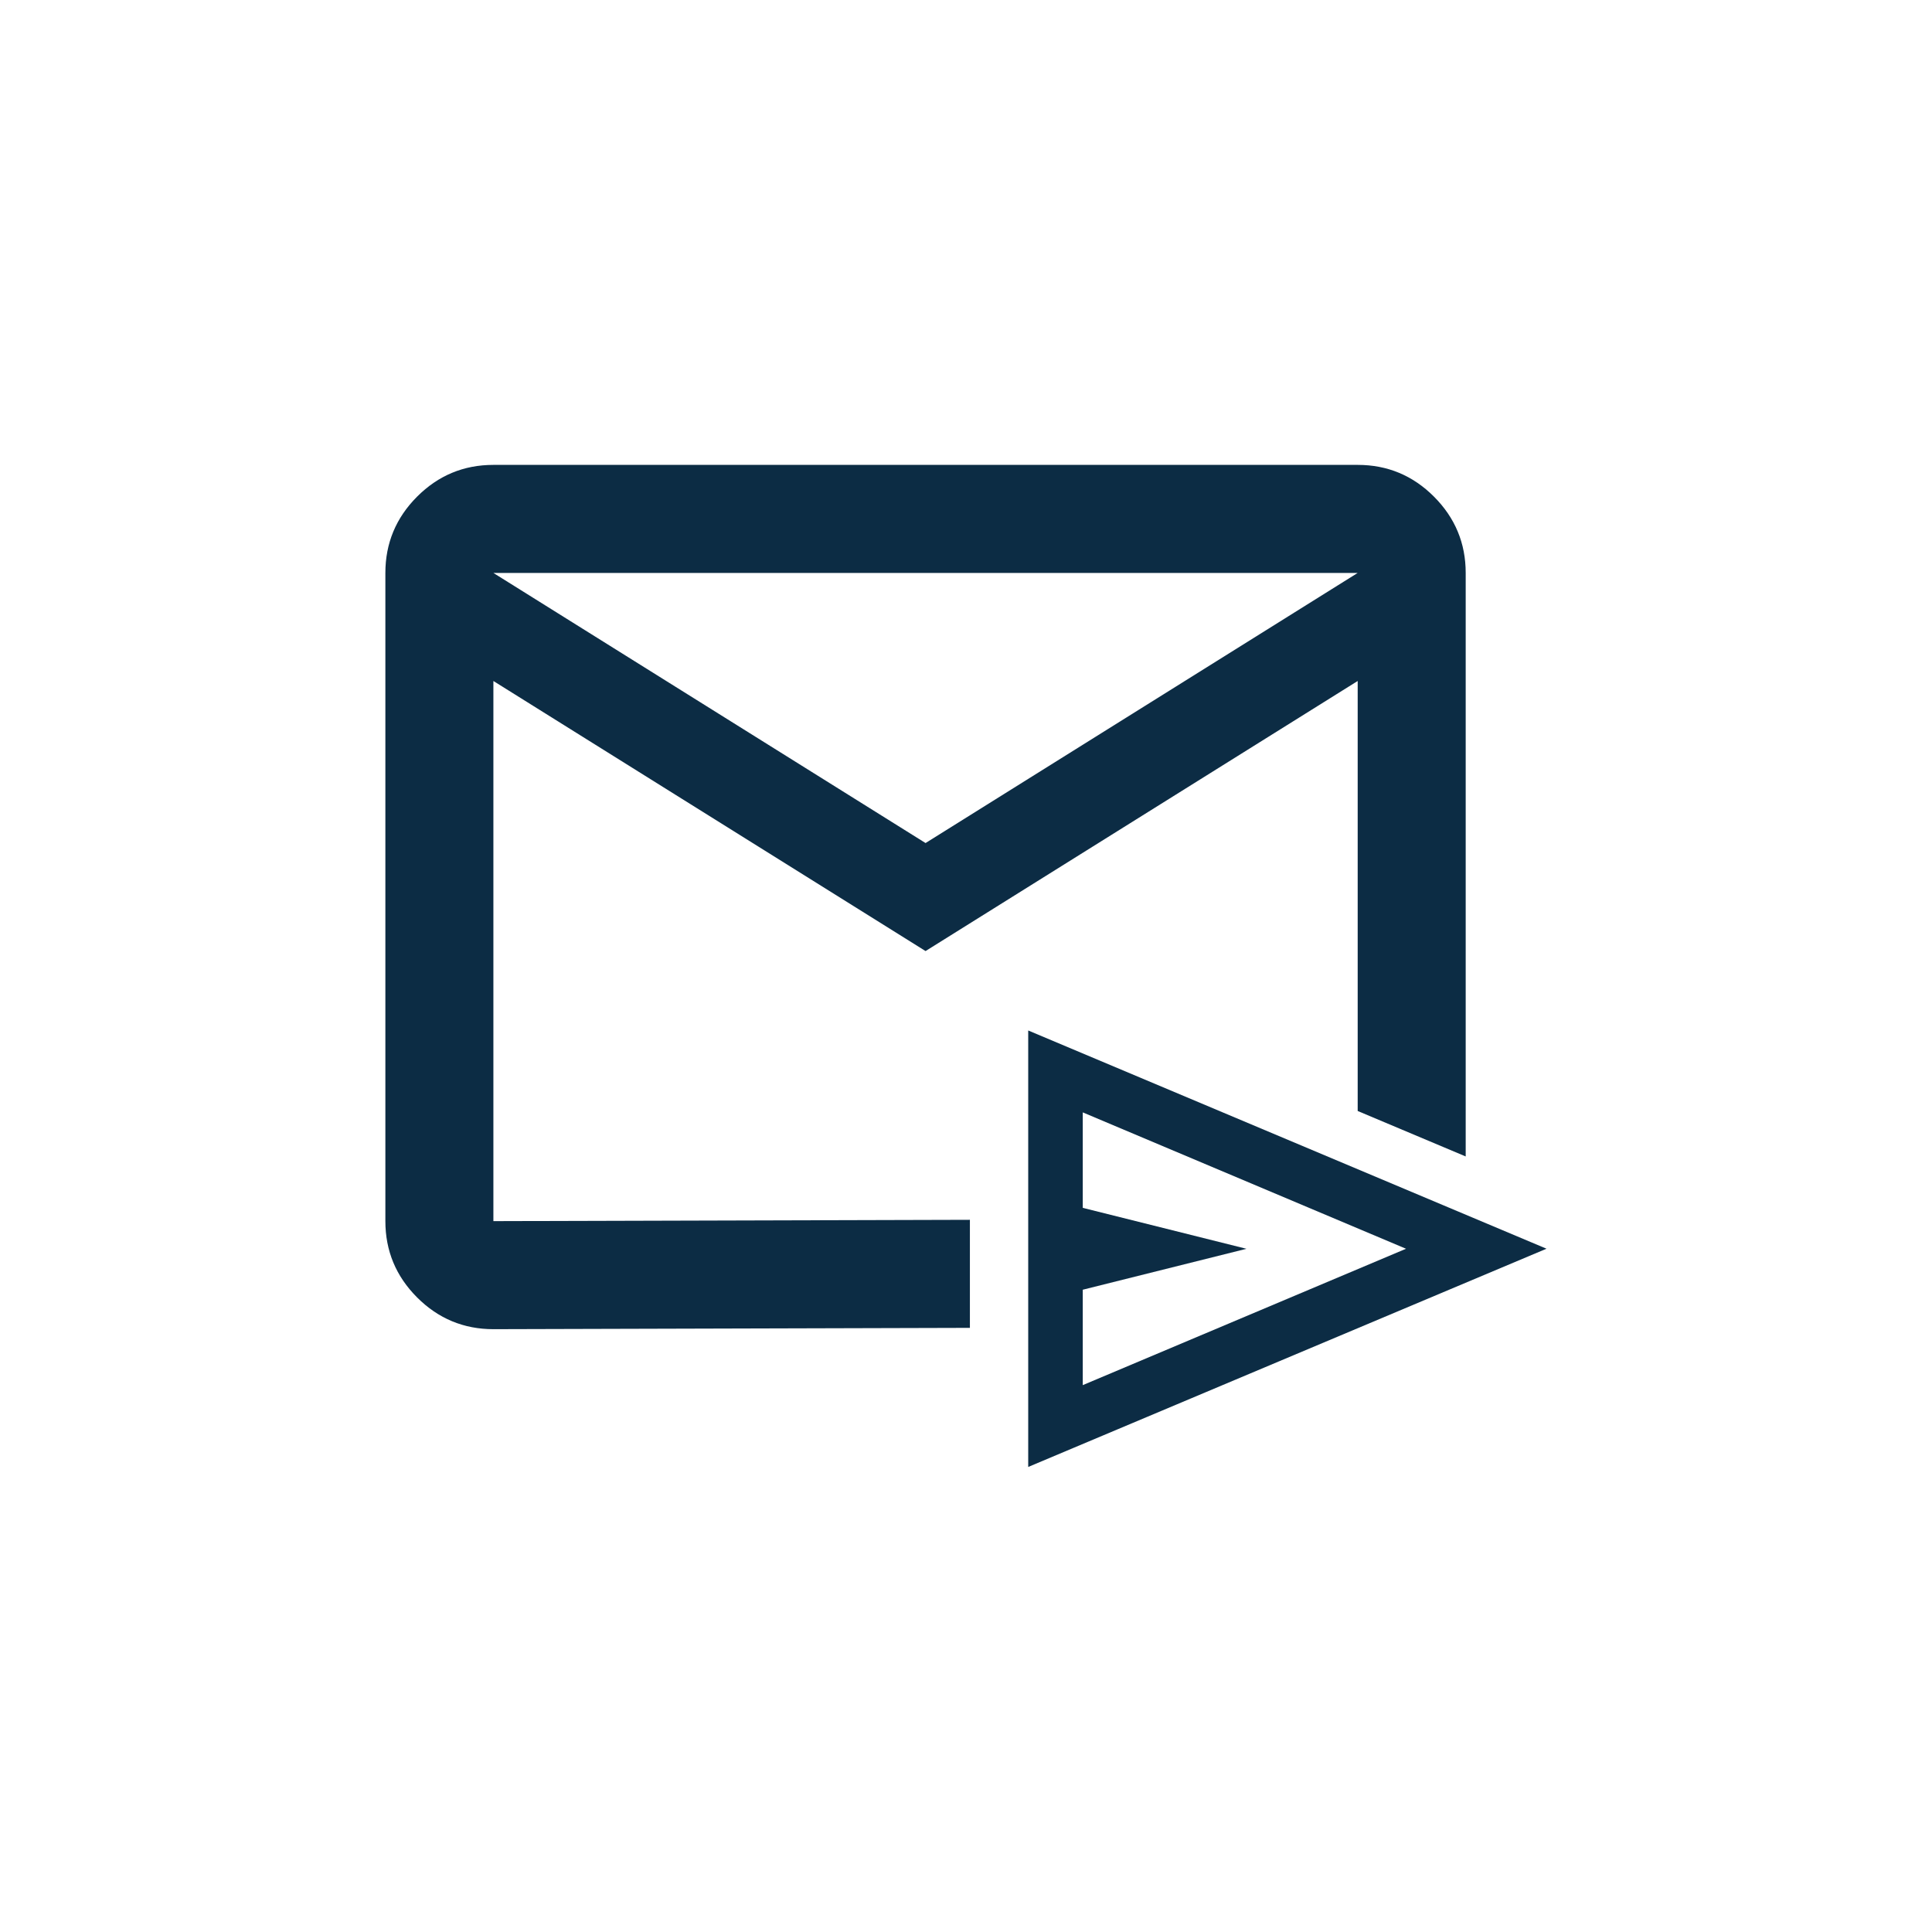 <?xml version="1.0" encoding="UTF-8" standalone="no"?>
<!-- Created with Inkscape (http://www.inkscape.org/) -->

<svg
   width="150"
   height="150"
   viewBox="0 0 39.687 39.688"
   version="1.1"
   id="svg1"
   xml:space="preserve"
   xmlns="http://www.w3.org/2000/svg"
   xmlns:svg="http://www.w3.org/2000/svg"><defs
     id="defs1" /><g
     id="layer1"
     transform="matrix(0.797,0,0,0.797,3.197,2.612)"
     style="fill:#0c2c44;fill-opacity:1"><path
       id="path1"
       style="fill:#0c2c44;fill-opacity:1;stroke-width:0.035"
       d="m 8.705,8.705 c -0.766,0 -1.421,0.273 -1.966,0.818 C 6.194,10.069 5.921,10.725 5.921,11.49 v 16.707 c 0,0.766 0.273,1.421 0.818,1.967 0.545,0.545 1.201,0.818 1.966,0.818 L 20.987,30.948 V 28.163 L 8.705,28.197 V 14.275 L 19.844,21.236 30.982,14.275 v 11.083 l 2.784,1.172 V 11.49 c 0,-0.766 -0.273,-1.421 -0.818,-1.967 C 32.403,8.978 31.748,8.705 30.982,8.705 Z m 0,2.785 H 30.982 L 19.844,18.452 Z" /><path
       d="M 22.49,34.533 V 23.283 l 13.359,5.625 z m 1.406,-2.109 8.332,-3.515 -8.332,-3.515 v 2.461 l 4.219,1.055 -4.219,1.055 z m 0,0 v -7.031 z"
       id="path1-7"
       style="fill:#0c2c44;fill-opacity:1;stroke:none;stroke-width:0.1;stroke-dasharray:none;stroke-opacity:1" /></g></svg>
